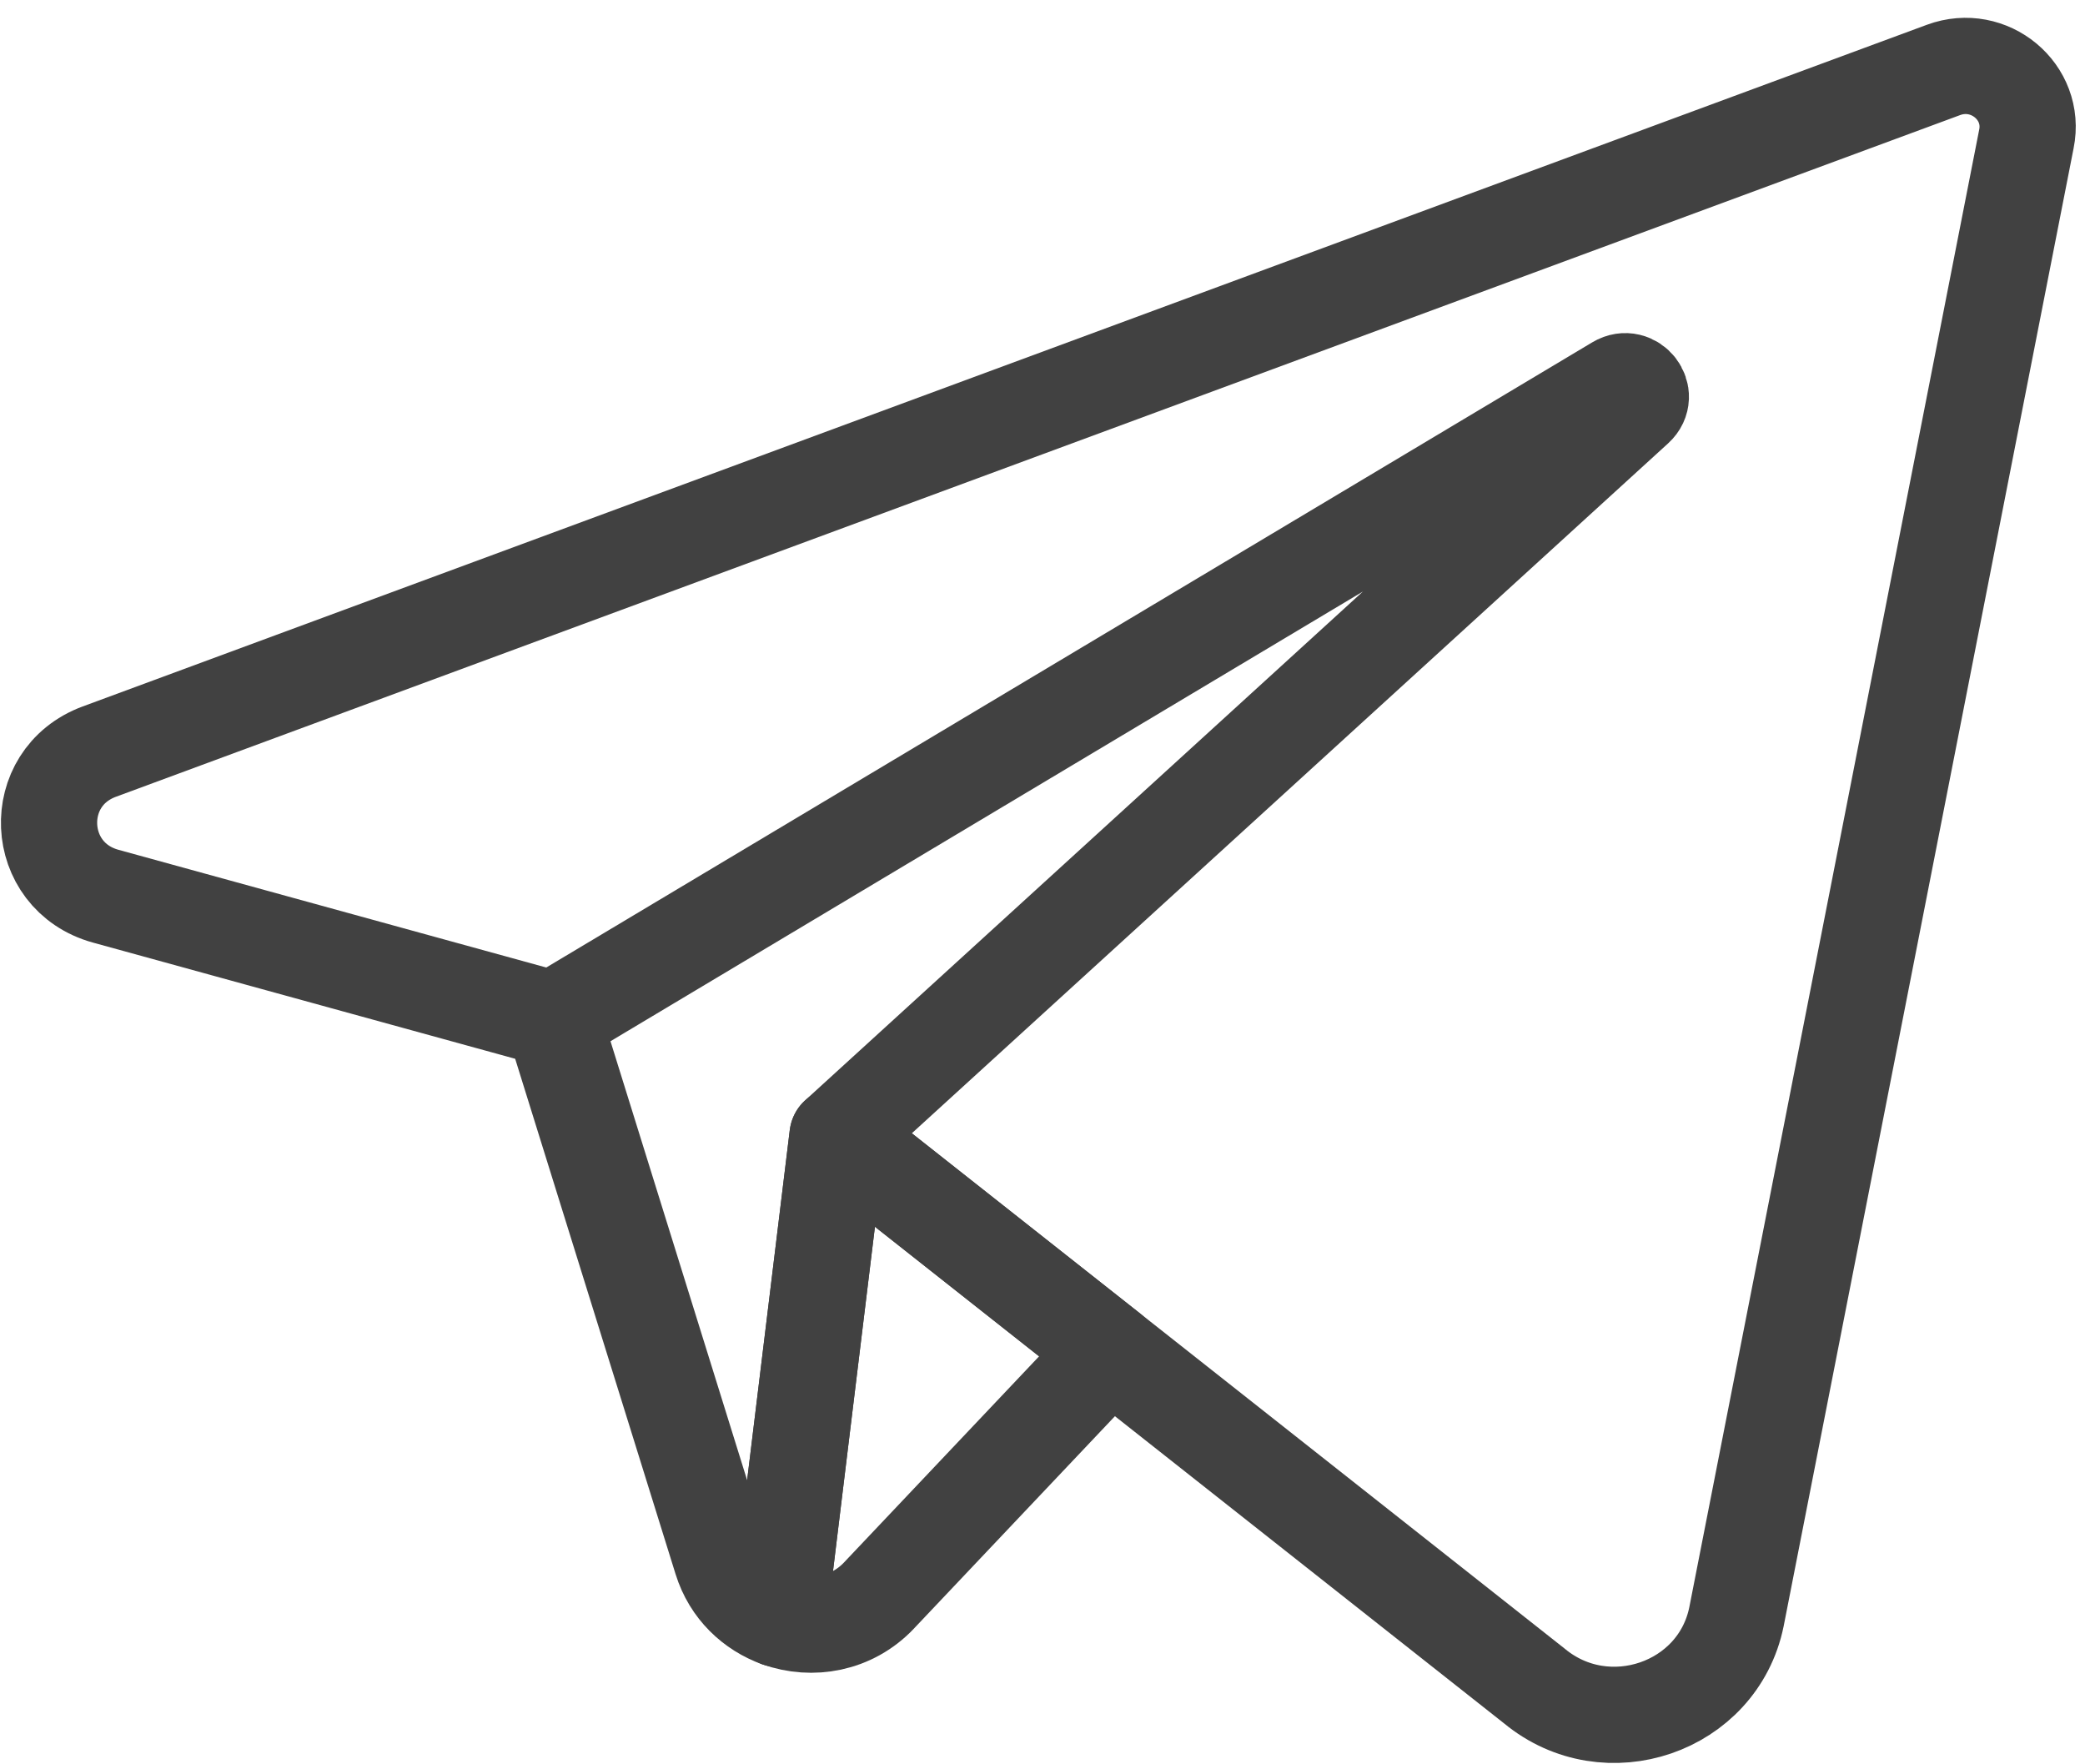 <?xml version="1.0" encoding="UTF-8"?> <svg xmlns="http://www.w3.org/2000/svg" width="65" height="55" viewBox="0 0 65 55" fill="none"><path d="M27.406 49.733L34.611 42.121L26.11 35.411L24.276 50.472C25.313 50.84 26.55 50.639 27.407 49.733H27.406H27.406Z" stroke="#414141" stroke-width="3" stroke-miterlimit="22.926" stroke-linecap="round" stroke-linejoin="round"></path><path d="M26.474 35.698L47.836 52.56C50.089 54.423 53.555 53.235 54.134 50.403L63.173 4.332C63.472 2.868 62.013 1.654 60.589 2.18L3.097 23.43C0.908 24.239 1.044 27.318 3.297 27.938L17.249 31.777" stroke="#414141" stroke-width="3" stroke-miterlimit="22.926" stroke-linecap="round" stroke-linejoin="round"></path><path d="M50.411 11.958L17.249 31.777L22.494 48.627C22.78 49.548 23.467 50.183 24.275 50.473L26.11 35.411L50.994 12.712C51.421 12.321 50.91 11.661 50.411 11.958L50.411 11.958V11.958Z" stroke="#414141" stroke-width="3" stroke-miterlimit="22.926" stroke-linecap="round" stroke-linejoin="round"></path></svg> 